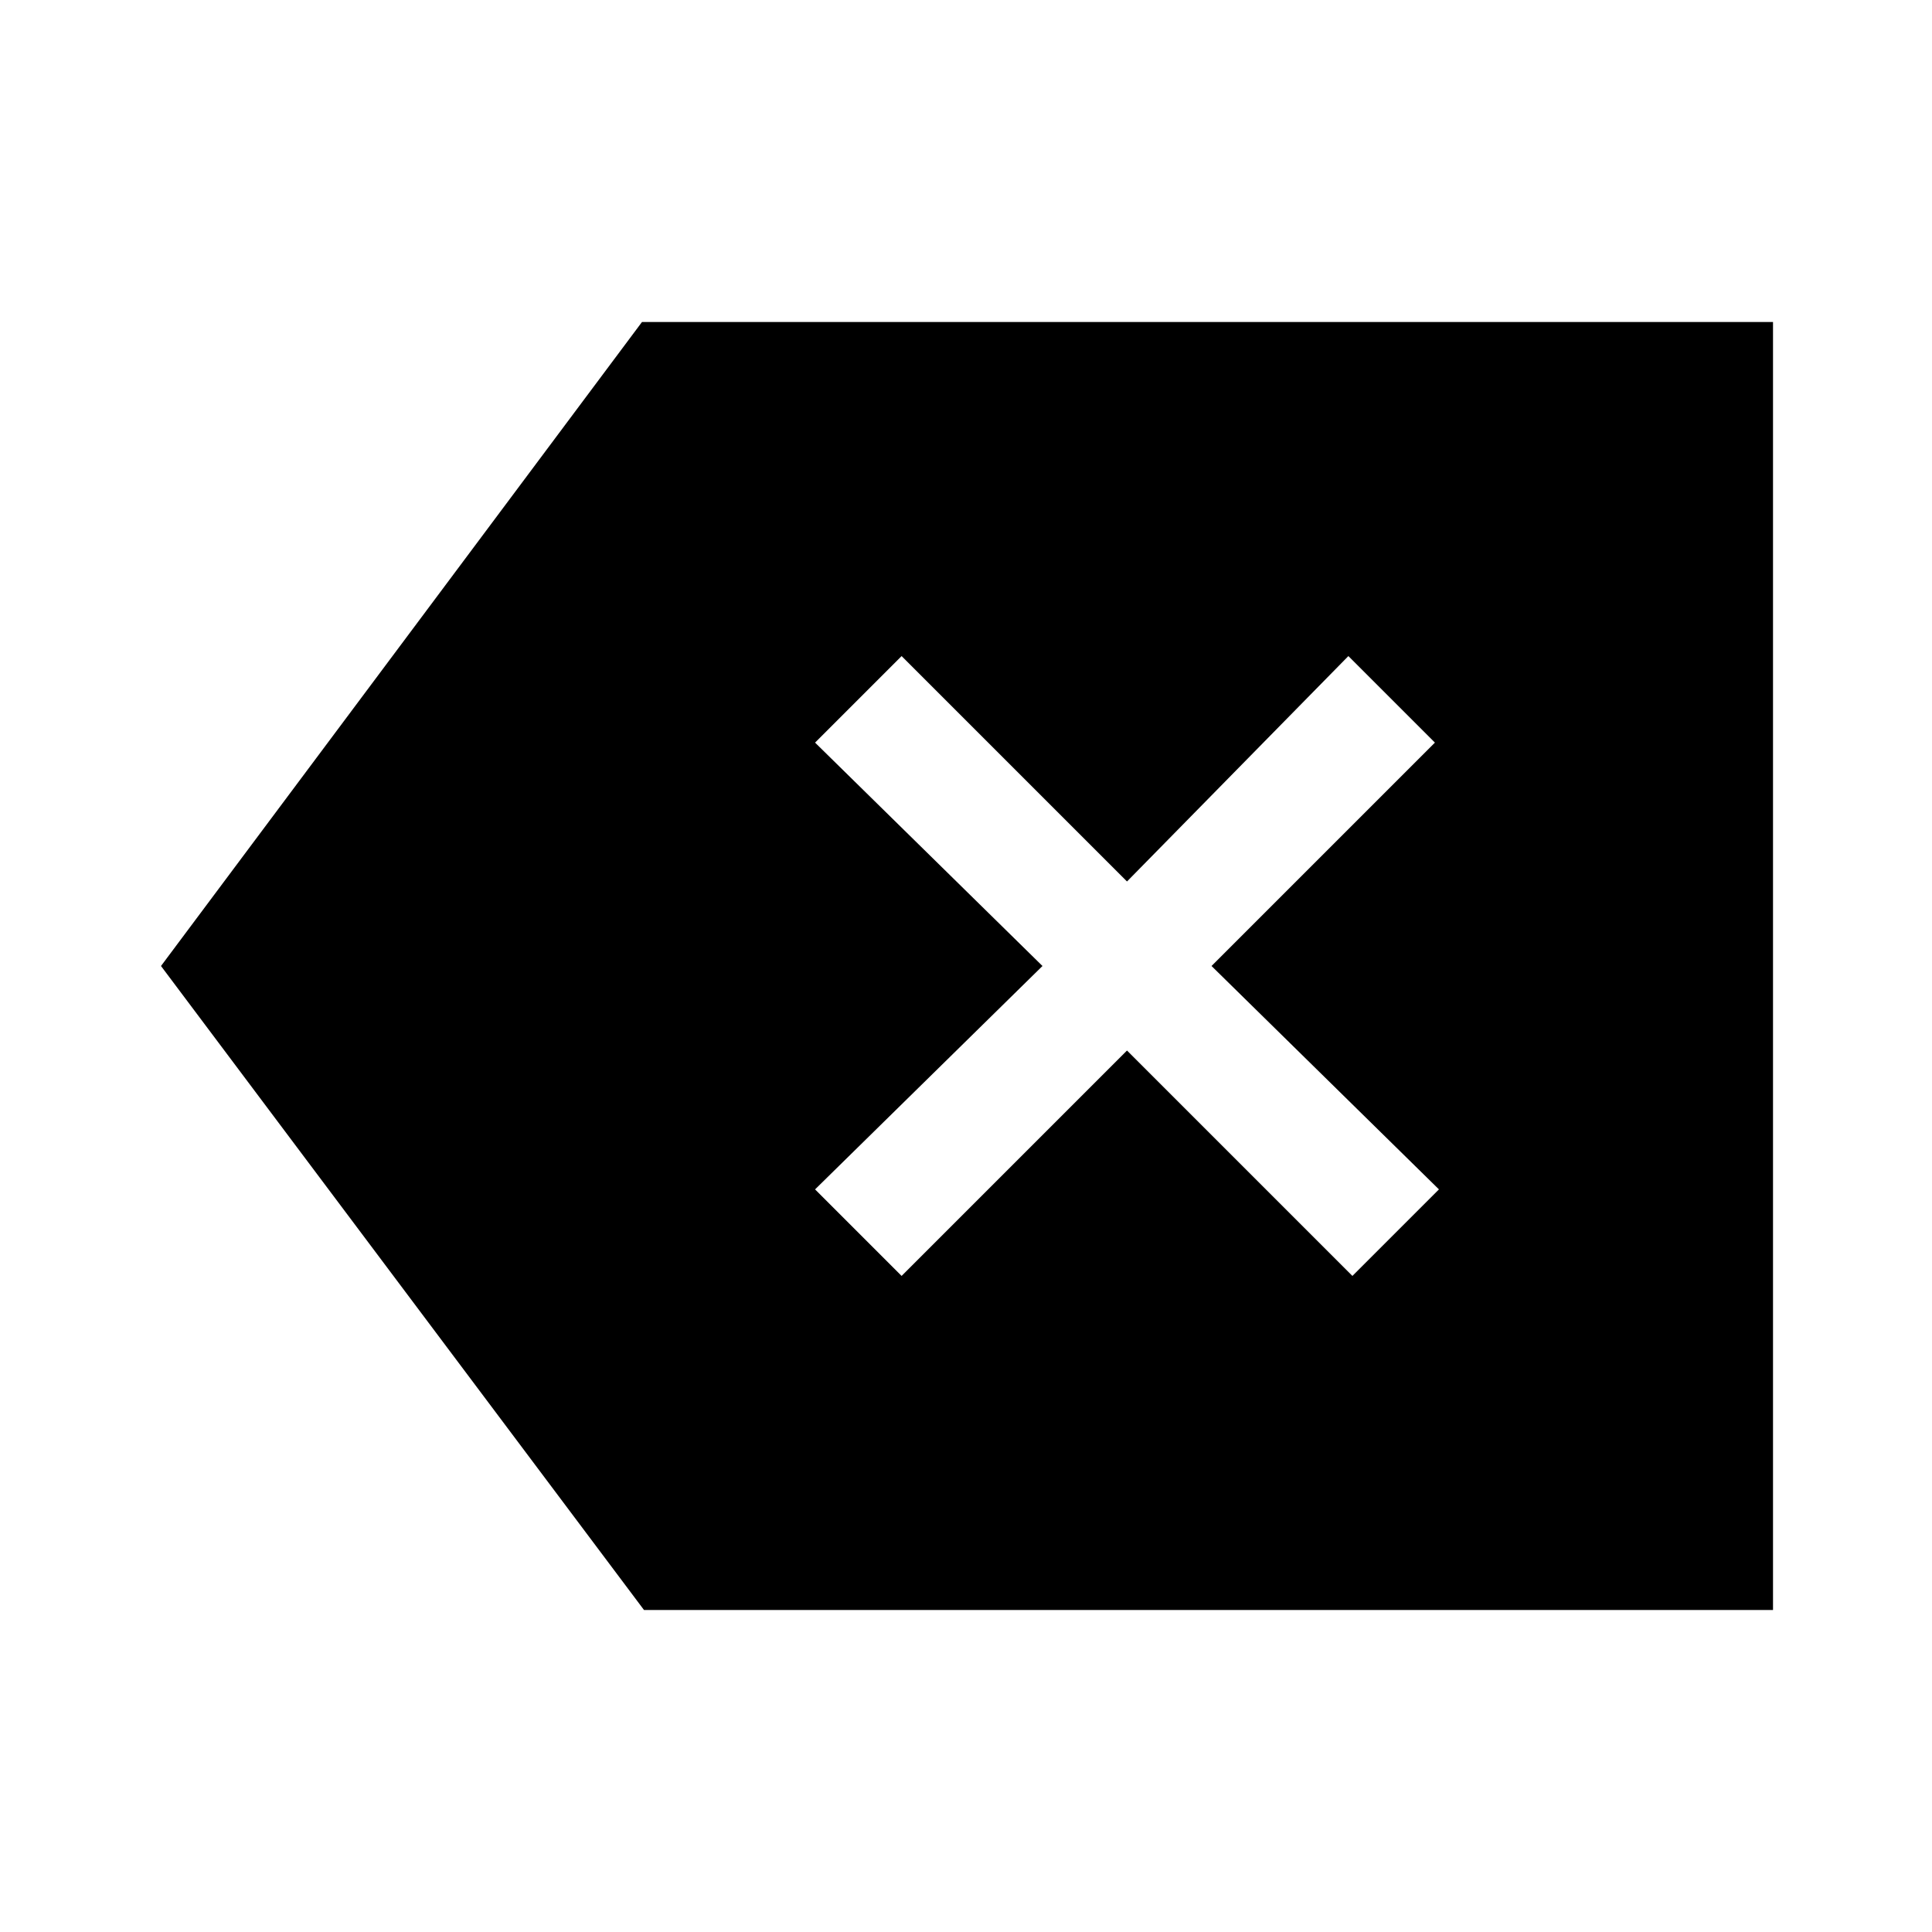 <svg xmlns="http://www.w3.org/2000/svg" width="48" height="48" viewBox="0 -960 960 960"><path d="m448-326 112-112 112 112 43-43-113-111 111-111-43-43-110 112-112-112-43 43 113 111-113 111 43 43ZM320-160 80-480l239-320h562v640H320Z"/></svg>